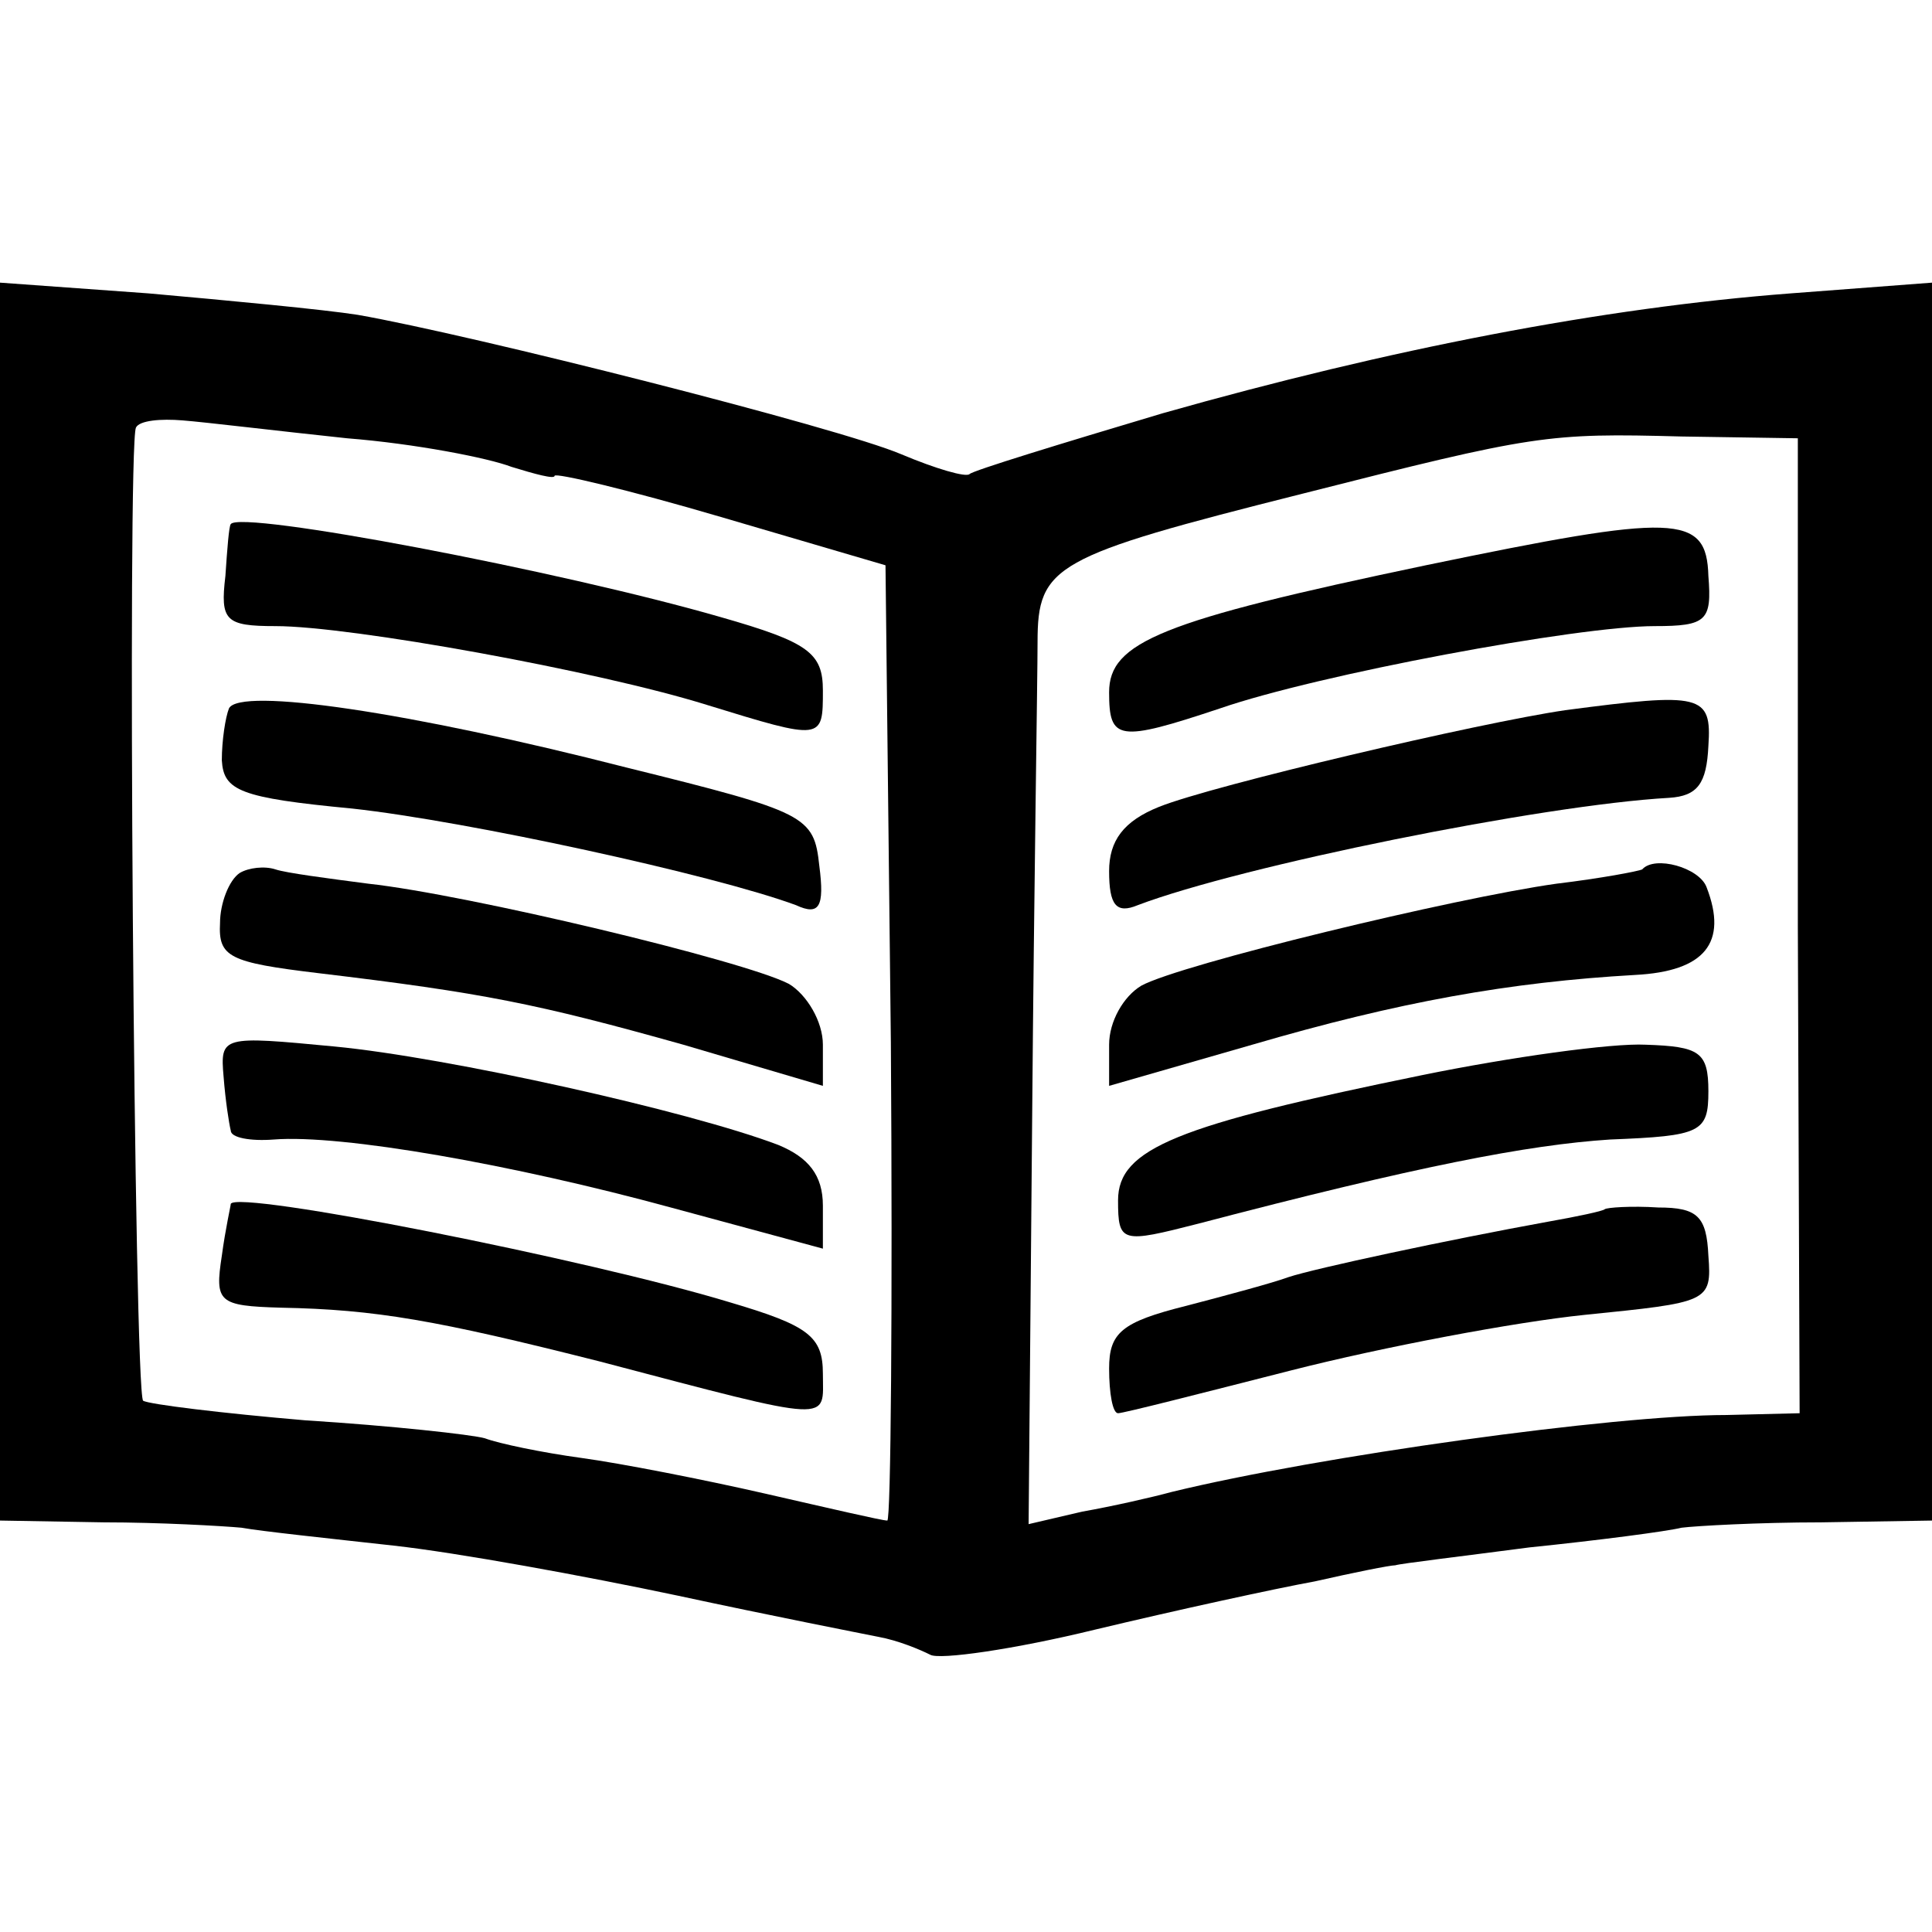 <?xml version="1.0" standalone="no"?>
<!DOCTYPE svg PUBLIC "-//W3C//DTD SVG 20010904//EN"
 "http://www.w3.org/TR/2001/REC-SVG-20010904/DTD/svg10.dtd">
<svg version="1.0" xmlns="http://www.w3.org/2000/svg"
 width="108pt" height="108pt" viewBox="0 0 108 108"
 preserveAspectRatio="xMidYMid meet">
<g transform="translate(0,108) scale(0.1,-0.1)"
fill="#000000" stroke="none">
<path d="M0 576 l0 -346 58 -1 c31 0 66 -2 77 -3 11 -2 49 -6 85 -10 36 -4
107 -17 159 -28 51 -11 102 -21 112 -23 11 -2 23 -7 29 -10 5 -3 47 3 92 14
46 11 101 23 123 27 22 5 42 9 45 9 3 1 37 5 75 10 39 4 77 9 85 11 8 1 43 3
78 3 l62 1 0 346 0 346 -79 -6 c-105 -8 -224 -31 -351 -67 -57 -17 -106 -32
-108 -34 -2 -2 -19 3 -38 11 -35 15 -241 67 -304 78 -19 3 -72 8 -117 12 l-83
6 0 -346z m194 259 c38 -3 79 -11 92 -16 13 -4 24 -7 24 -5 0 2 42 -8 93 -23
l92 -27 3 -267 c1 -147 0 -267 -2 -267 -3 0 -33 7 -68 15 -35 8 -81 17 -103
20 -22 3 -46 8 -54 11 -7 2 -52 7 -100 10 -47 4 -88 9 -91 11 -5 5 -9 534 -4
544 2 4 14 5 26 4 13 -1 54 -6 92 -10z m811 -272 l1 -273 -41 -1 c-63 0 -228
-23 -310 -43 -11 -3 -33 -8 -50 -11 l-30 -7 2 229 c1 125 3 244 3 264 0 43 9
48 148 83 130 33 137 34 212 32 l65 -1 0 -272z"/>
<path d="M129 787 c-1 -1 -2 -14 -3 -29 -3 -25 0 -28 28 -28 42 0 180 -25 241
-44 65 -20 65 -20 65 8 0 21 -8 27 -57 41 -90 26 -269 60 -274 52z"/>
<path d="M128 684 c-2 -5 -4 -18 -4 -29 1 -17 10 -21 73 -27 64 -7 202 -37
248 -54 13 -6 16 -1 13 22 -3 28 -7 30 -108 55 -121 31 -216 45 -222 33z"/>
<path d="M134 592 c-6 -4 -11 -17 -11 -28 -1 -19 5 -22 55 -28 92 -11 122 -17
204 -40 l78 -23 0 23 c0 13 -9 28 -19 34 -25 13 -180 50 -235 56 -23 3 -46 6
-52 8 -6 2 -15 1 -20 -2z"/>
<path d="M125 478 c1 -13 3 -26 4 -30 0 -4 11 -6 24 -5 38 3 134 -14 222 -38
l85 -23 0 24 c0 17 -8 27 -25 34 -50 19 -185 49 -248 55 -63 6 -64 6 -62 -17z"/>
<path d="M129 407 c0 -1 -3 -14 -5 -29 -4 -26 -2 -28 33 -29 53 -1 87 -7 178
-30 133 -35 125 -34 125 -7 0 21 -8 27 -52 40 -79 24 -276 63 -279 55z"/>
<path d="M797 764 c-148 -31 -177 -43 -177 -71 0 -27 5 -28 62 -9 55 19 200
46 243 46 29 0 32 3 30 28 -1 35 -18 35 -158 6z"/>
<path d="M875 683 c-48 -7 -197 -42 -227 -54 -20 -8 -28 -19 -28 -36 0 -19 4
-24 16 -19 58 22 226 56 297 60 16 1 21 8 22 29 2 29 -4 30 -80 20z"/>
<path d="M918 594 c-2 -1 -23 -5 -48 -8 -57 -8 -210 -45 -232 -57 -10 -6 -18
-20 -18 -33 l0 -23 80 23 c82 24 144 35 214 39 39 2 52 18 40 49 -4 11 -29 18
-36 10z"/>
<path d="M795 479 c-137 -28 -170 -41 -170 -70 0 -24 2 -24 45 -13 122 32 184
44 230 47 51 2 55 4 55 27 0 22 -5 25 -35 26 -19 1 -76 -7 -125 -17z"/>
<path d="M897 404 c-1 -1 -15 -4 -32 -7 -55 -10 -130 -26 -145 -31 -8 -3 -34
-10 -57 -16 -36 -9 -43 -15 -43 -35 0 -14 2 -25 5 -25 3 0 46 11 97 24 51 13
125 27 164 31 69 7 71 7 69 33 -1 22 -6 27 -28 27 -15 1 -29 0 -30 -1z"/>
</g>
</svg>
